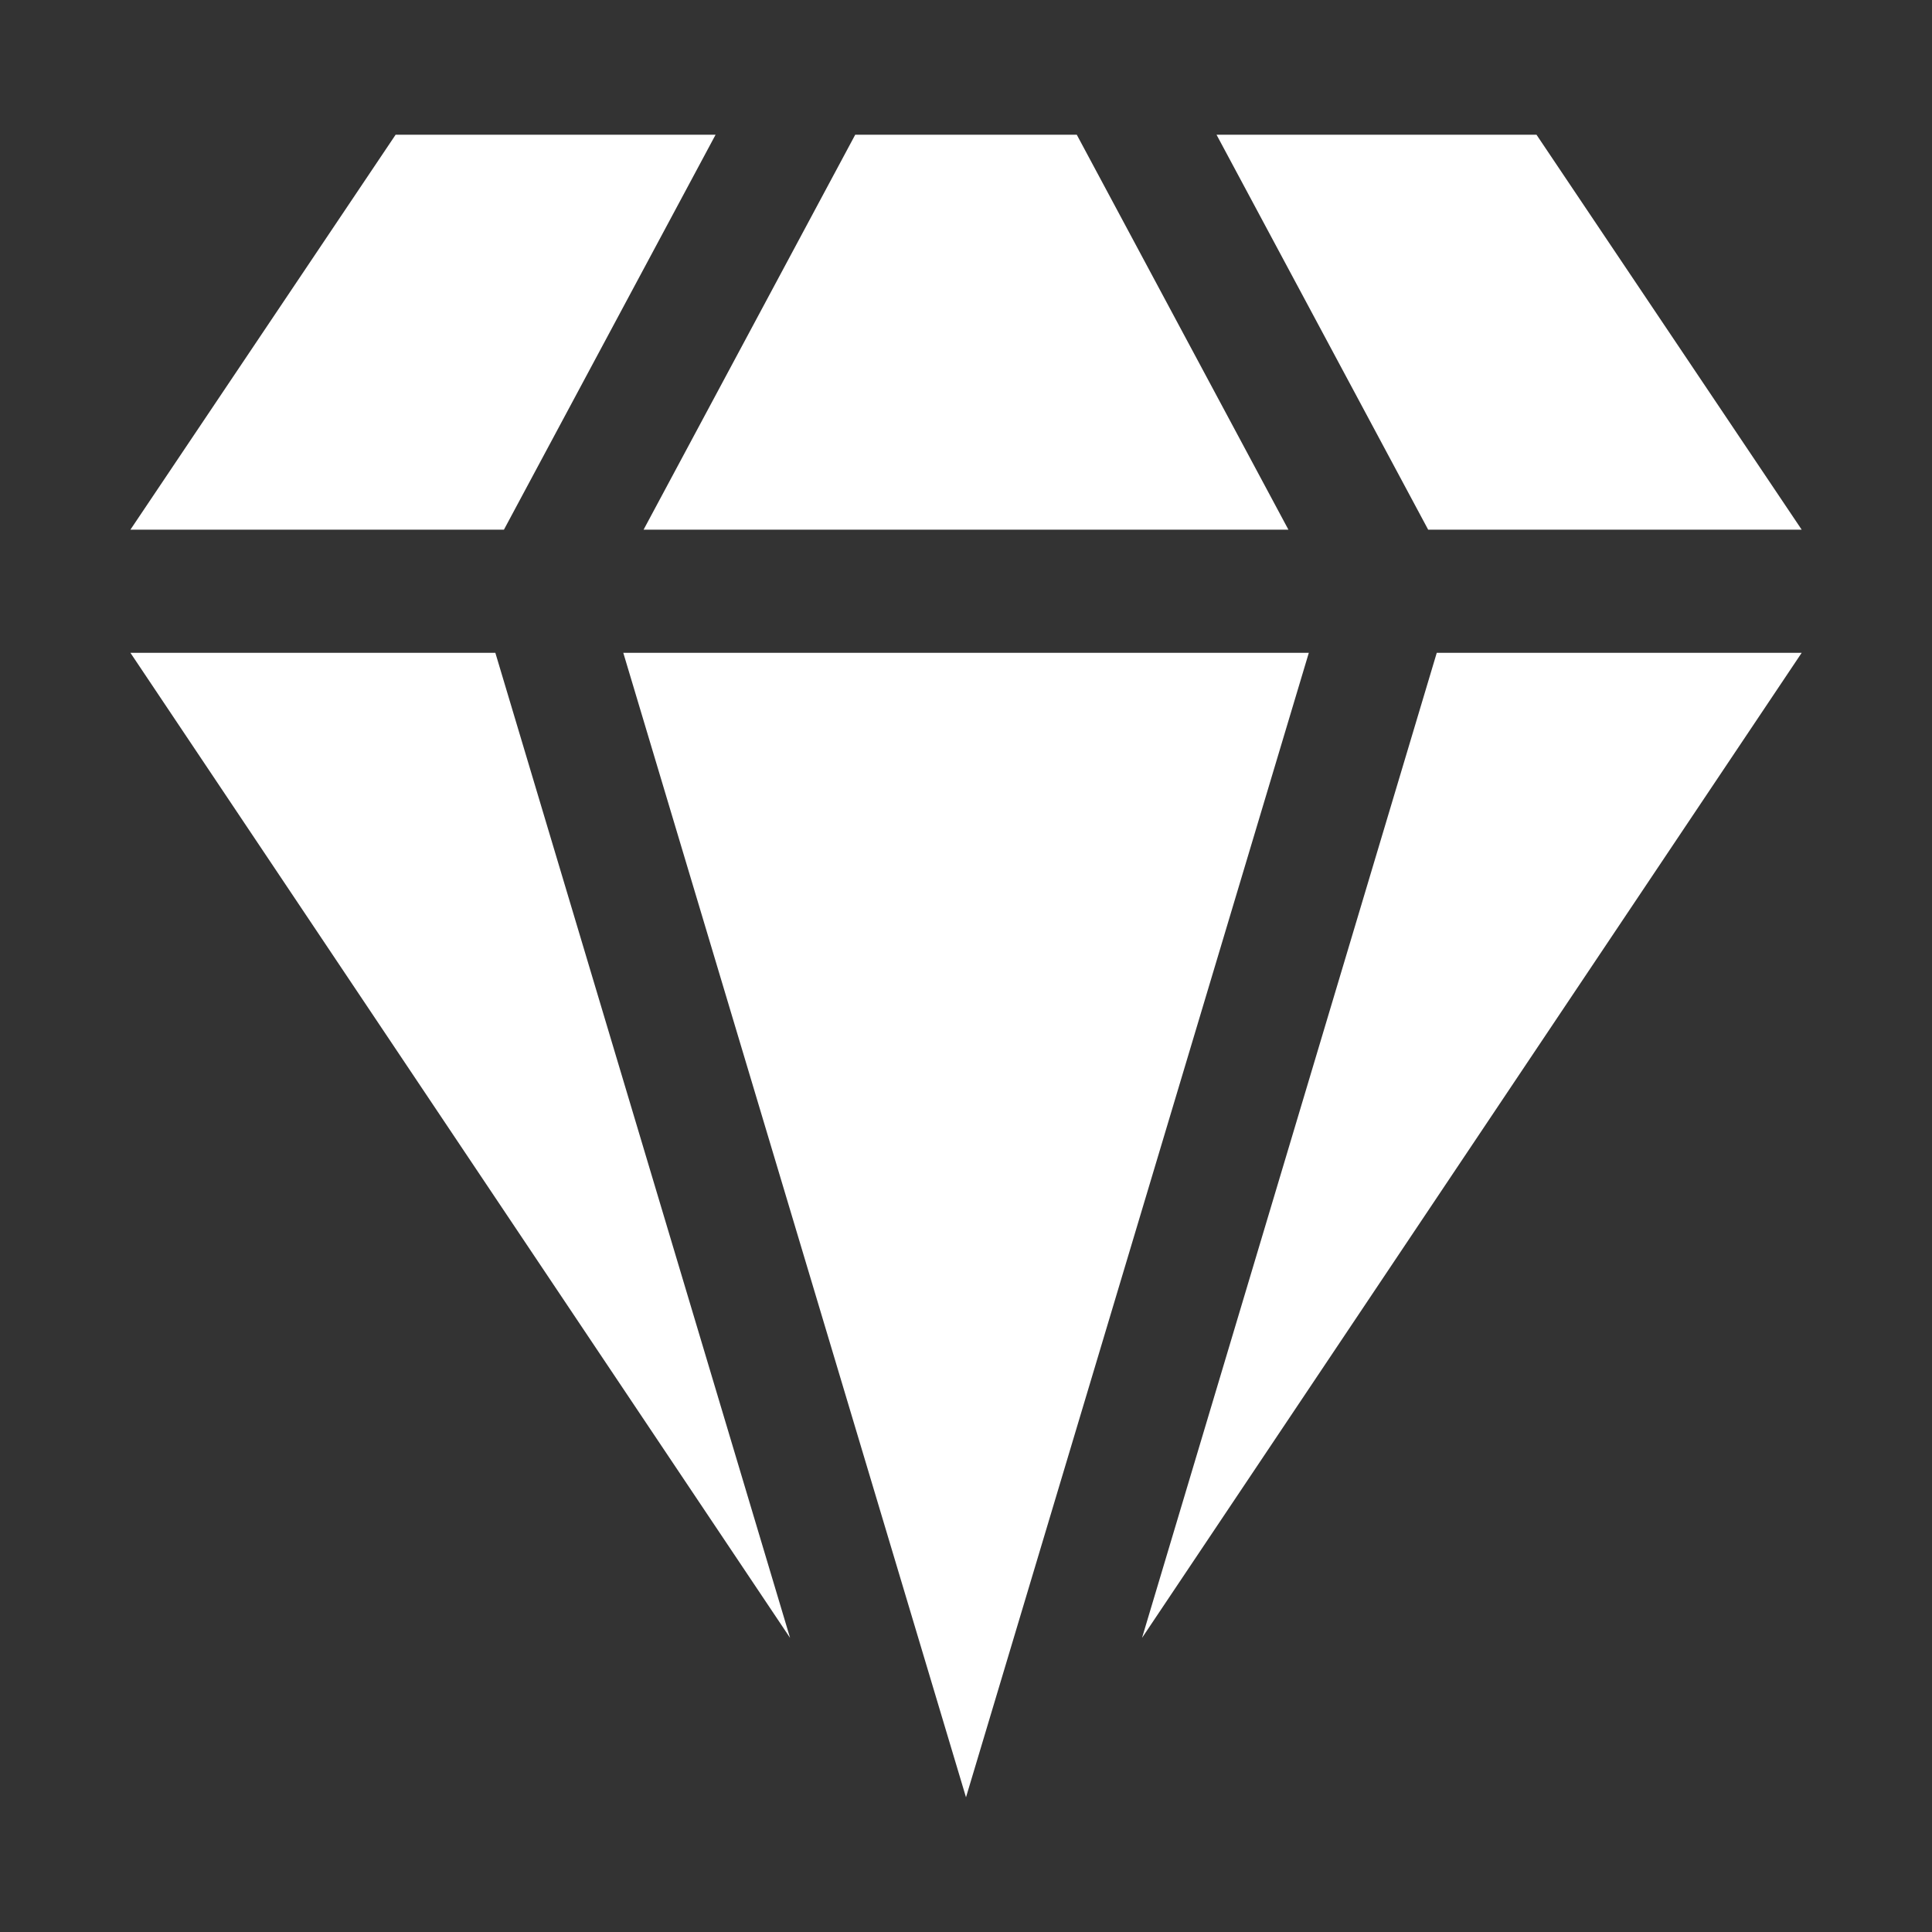 <svg width="18" height="18" viewBox="0 0 18 18" fill="none" xmlns="http://www.w3.org/2000/svg">
<rect x="0" y="0" width="18" height="18" fill="#333333" stroke="none"/>
<g clip-path="url(#clip0_409_2360)">
<path d="M14.315 1.255L16.786 4.935H13.306L11.334 1.255H14.315ZM13.386 6.082L10.64 15.26L16.786 6.082H13.386ZM1.215 6.082L7.361 15.26L4.615 6.082H1.215ZM3.686 1.255L1.215 4.935H4.695L6.667 1.255H3.686ZM7.968 1.255L5.996 4.935H12.004L10.032 1.255H7.968ZM5.807 6.082L9 16.745L12.194 6.082H5.807Z" fill="white"/>
</g>
<defs>
<clipPath id="clip0_409_2360">
<rect width="18" height="18" fill="white"/>
</clipPath>
</defs>
</svg>
